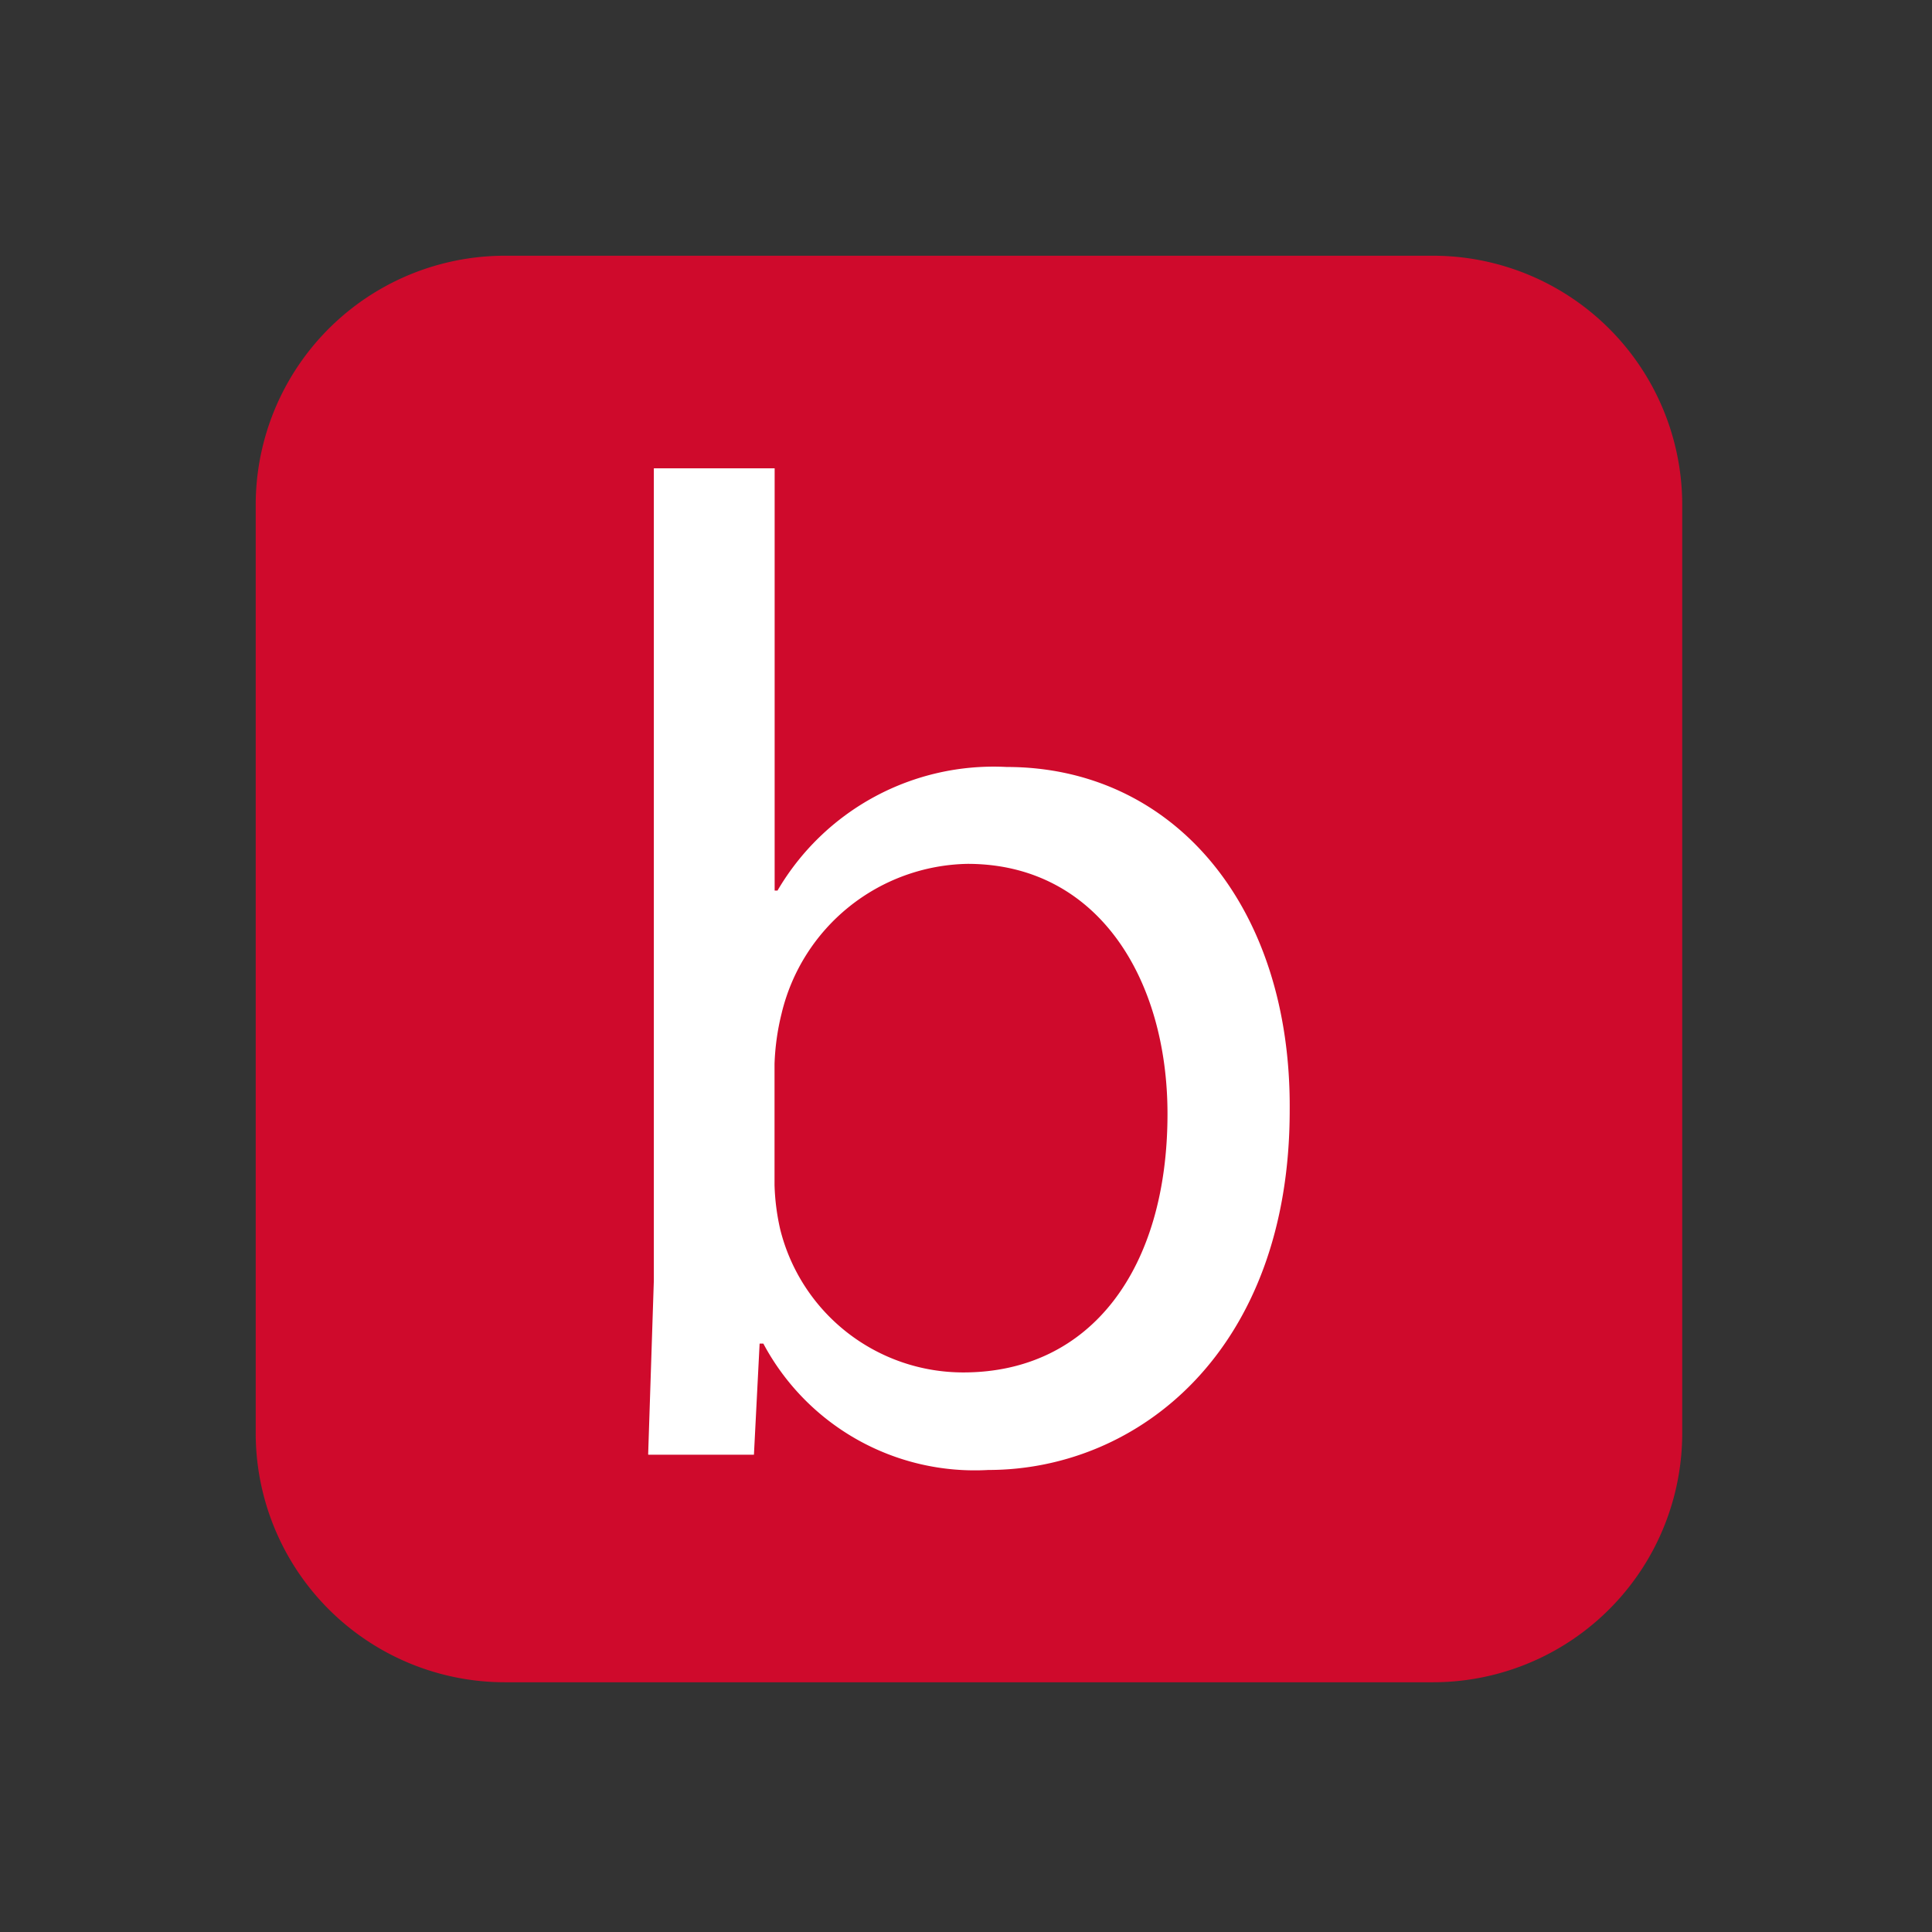 <?xml version="1.0" encoding="UTF-8"?>
<svg xmlns="http://www.w3.org/2000/svg" xmlns:xlink="http://www.w3.org/1999/xlink" width="68" height="68" viewBox="0 0 68 68">
  <rect x="0" y="0" width="68" height="68" fill="#333333" stroke="none"/>
  <defs>
    <clipPath id="clip-Balsamiq">
      <rect width="68" height="68"></rect>
    </clipPath>
  </defs>
  <g id="Balsamiq" clip-path="url(#clip-Balsamiq)">
    <g id="balsamiq-icon" transform="translate(9 9.001)">
      <path id="Path_154744" data-name="Path 154744" d="M50.209,41.422a8.772,8.772,0,0,1-8.787,8.787H8.787A8.772,8.772,0,0,1,0,41.422V8.787A8.772,8.772,0,0,1,8.787,0H41.422a8.772,8.772,0,0,1,8.787,8.787Z" fill="#cf0a2c"></path>
      <path id="Path_154745" data-name="Path 154745" d="M17.607,44.243l.2-6.119V9.537h4.252V24.4h.1a8.811,8.811,0,0,1,8.065-4.351c5.867,0,10.021,4.888,9.963,12.082,0,8.457-5.328,12.661-10.607,12.661a8.428,8.428,0,0,1-7.919-4.448h-.131l-.2,3.911H17.613Zm4.448-9.483a7.981,7.981,0,0,0,.2,1.564A6.639,6.639,0,0,0,28.7,41.359c4.5,0,7.186-3.667,7.186-9.1,0-4.742-2.445-8.8-7.039-8.8A6.858,6.858,0,0,0,22.3,28.74a8.5,8.5,0,0,0-.245,1.76Z" transform="translate(-3.794 -2.055)" fill="#fff"></path>
    </g>
  </g>
</svg>

